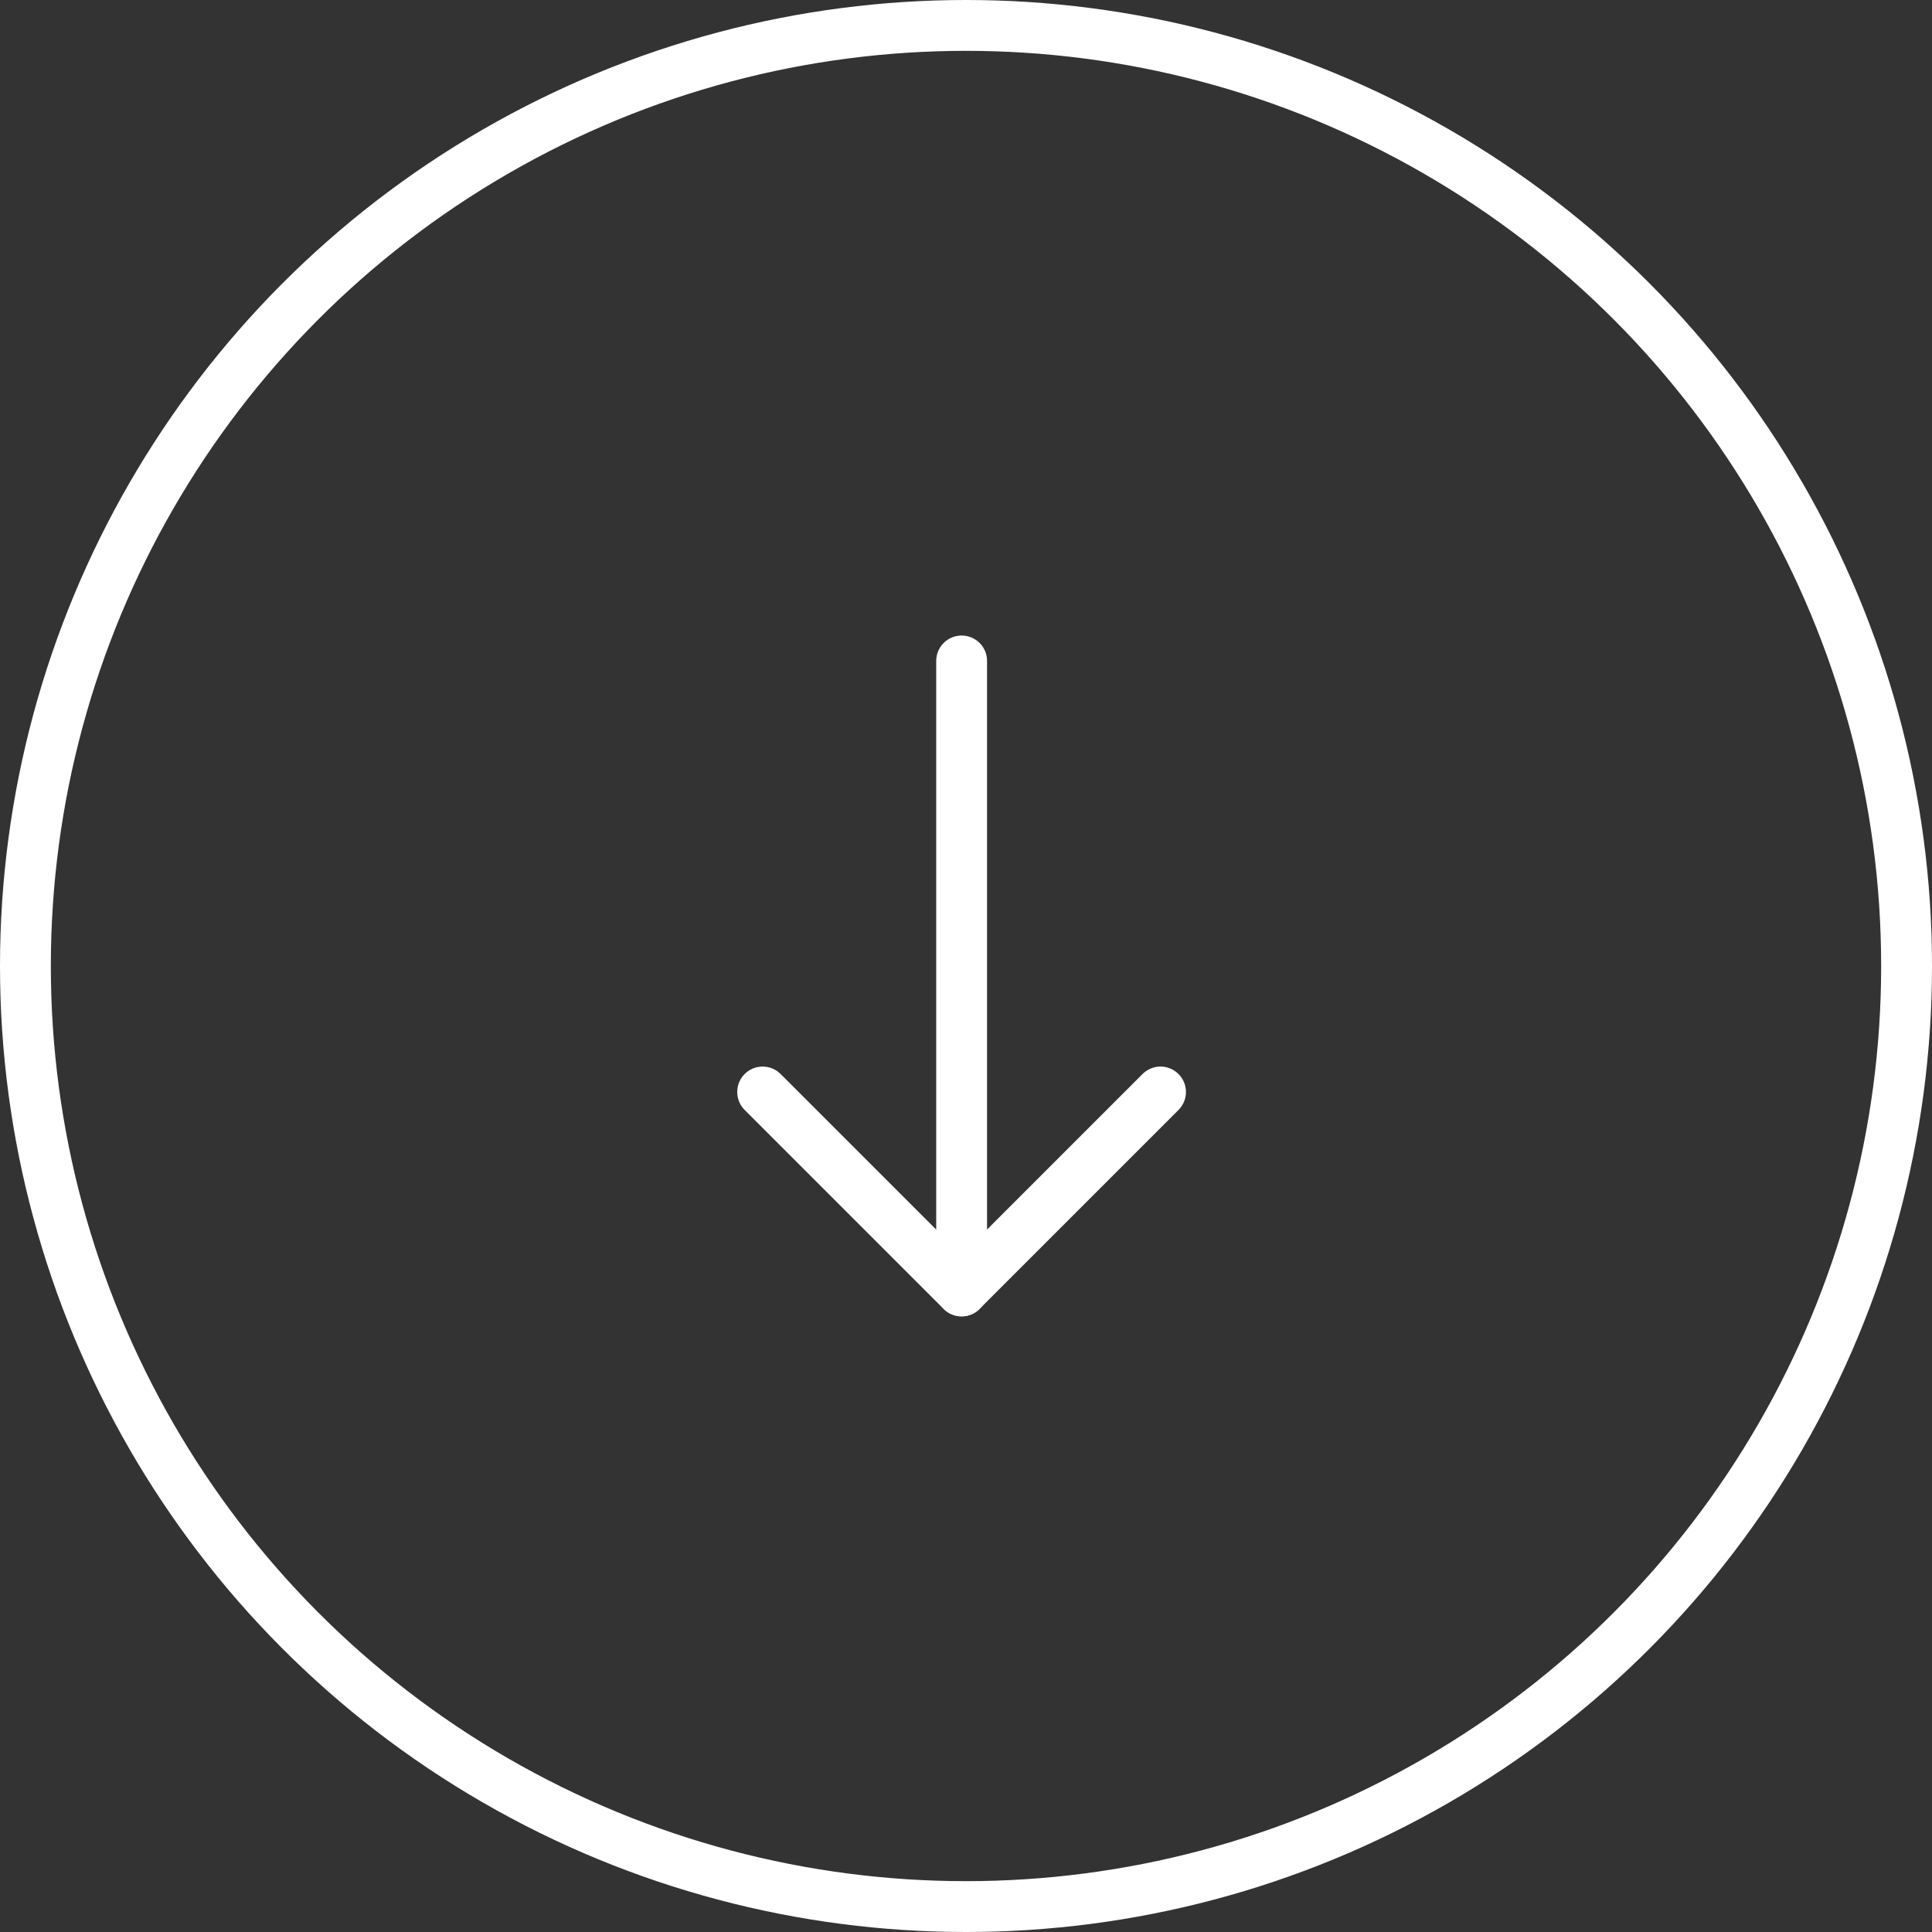 <svg xmlns="http://www.w3.org/2000/svg" width="38" height="38" viewBox="0 0 38 38" fill="none"><rect x="0" y="0" width="38" height="38" fill="#333333" stroke="none"/><circle cx="19" cy="19" r="18.5" stroke="white"></circle><path d="M18.914 13L18.914 25.391" stroke="white" stroke-linecap="round" stroke-linejoin="round"></path><path d="M22.826 21.478L18.913 25.391L15 21.478" stroke="white" stroke-linecap="round" stroke-linejoin="round"></path></svg>